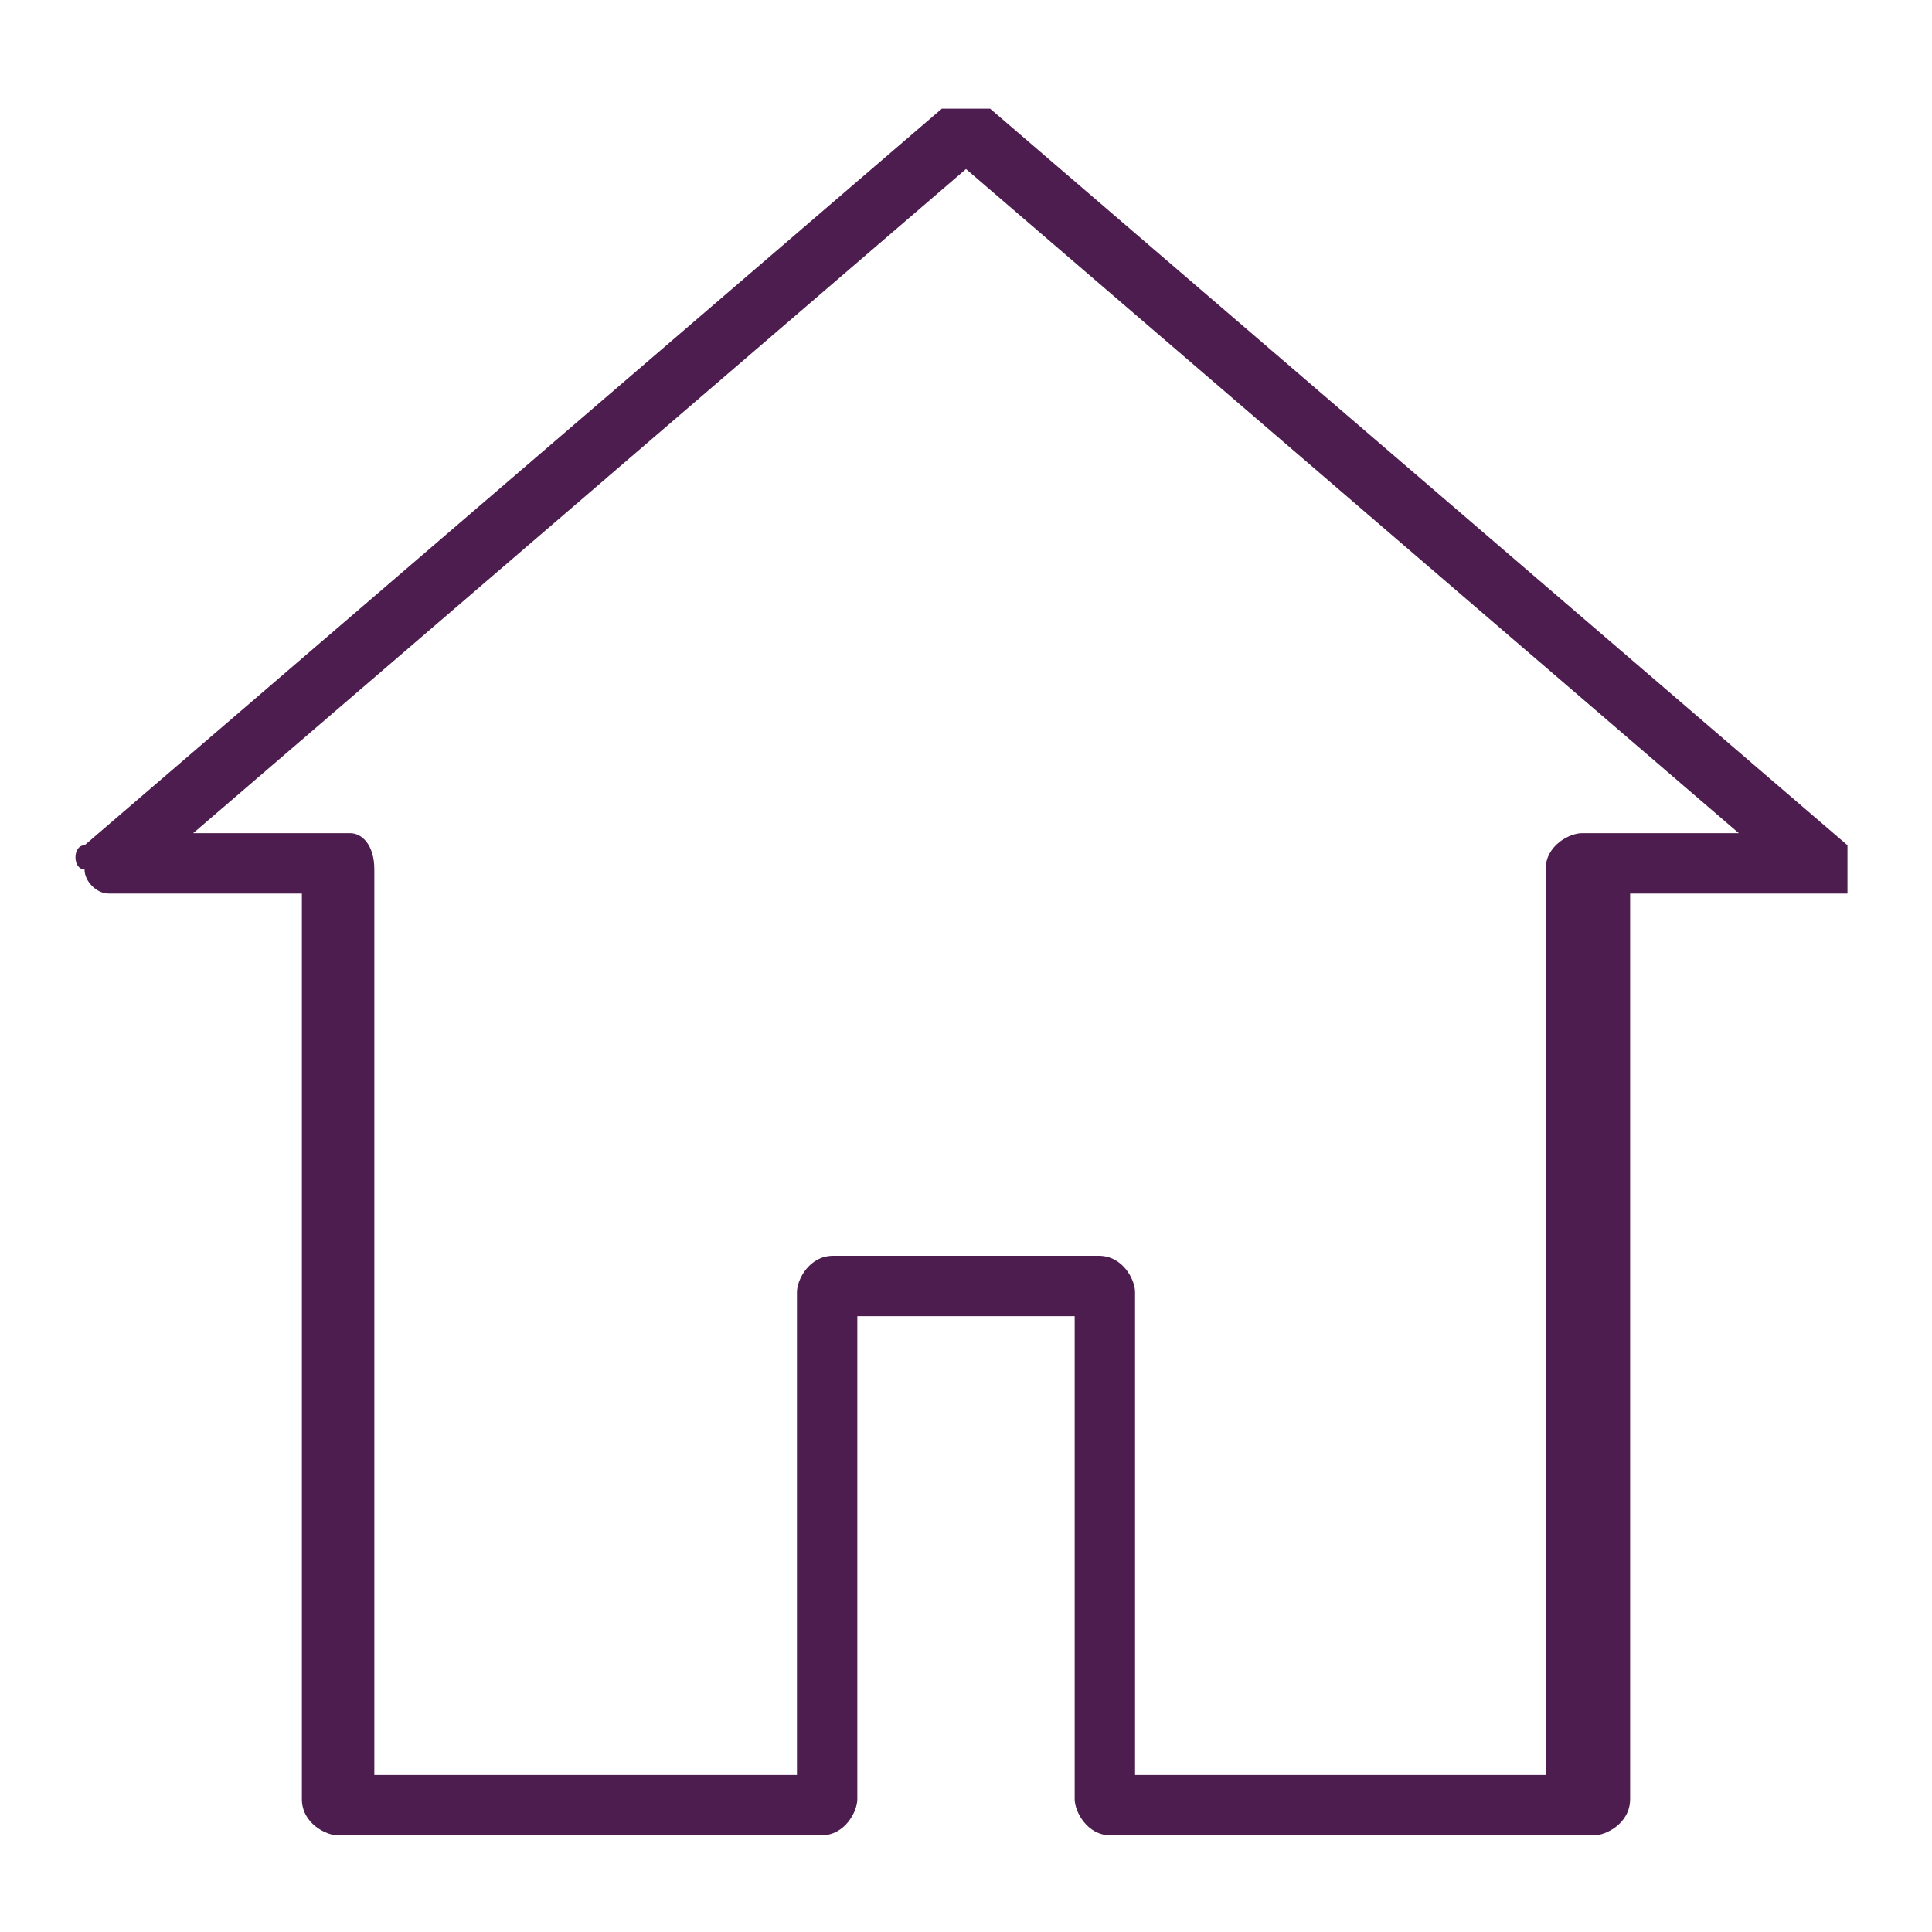 <?xml version="1.0" encoding="utf-8"?>
<!-- Generator: Adobe Illustrator 26.5.0, SVG Export Plug-In . SVG Version: 6.00 Build 0)  -->
<svg version="1.1" id="Layer_1" xmlns="http://www.w3.org/2000/svg" xmlns:xlink="http://www.w3.org/1999/xlink" x="0px" y="0px"
	 viewBox="0 0 16 16" style="enable-background:new 0 0 16 16;" xml:space="preserve">
<style type="text/css">
	.st0{clip-path:url(#SVGID_00000118358680474290266130000017211035457934527104_);fill:#4E1D4F;}
</style>
<g>
	<defs>
		<rect id="SVGID_1_" x="0.6" y="0.9" width="14.7" height="14.3"/>
	</defs>
	<clipPath id="SVGID_00000133503357720719419920000015484583767885344936_">
		<use xlink:href="#SVGID_1_"  style="overflow:visible;"/>
	</clipPath>
	<path style="clip-path:url(#SVGID_00000133503357720719419920000015484583767885344936_);fill:#4E1D4F;" d="M15.3,7L8.2,0.9
		c0,0-0.1-0.1-0.2-0.1v0.6l6.4,5.5h-1.3c-0.1,0-0.3,0.1-0.3,0.3v7.5H9.4v-4c0-0.1-0.1-0.3-0.3-0.3H8v0.5h0.9v4
		c0,0.1,0.1,0.3,0.3,0.3h4c0.1,0,0.3-0.1,0.3-0.3V7.4h1.8c0.1,0,0.2-0.1,0.2-0.2C15.4,7.2,15.4,7,15.3,7"/>
	<path style="clip-path:url(#SVGID_00000133503357720719419920000015484583767885344936_);fill:#4E1D4F;" d="M0.7,7l7.1-6.1
		c0,0,0.1-0.1,0.2-0.1v0.6L1.6,6.9h1.3C3,6.9,3.1,7,3.1,7.2v7.5h3.5v-4c0-0.1,0.1-0.3,0.3-0.3H8v0.5H7.1v4c0,0.1-0.1,0.3-0.3,0.3h-4
		c-0.1,0-0.3-0.1-0.3-0.3V7.4H0.9c-0.1,0-0.2-0.1-0.2-0.2C0.6,7.2,0.6,7,0.7,7"/>
</g>
</svg>
